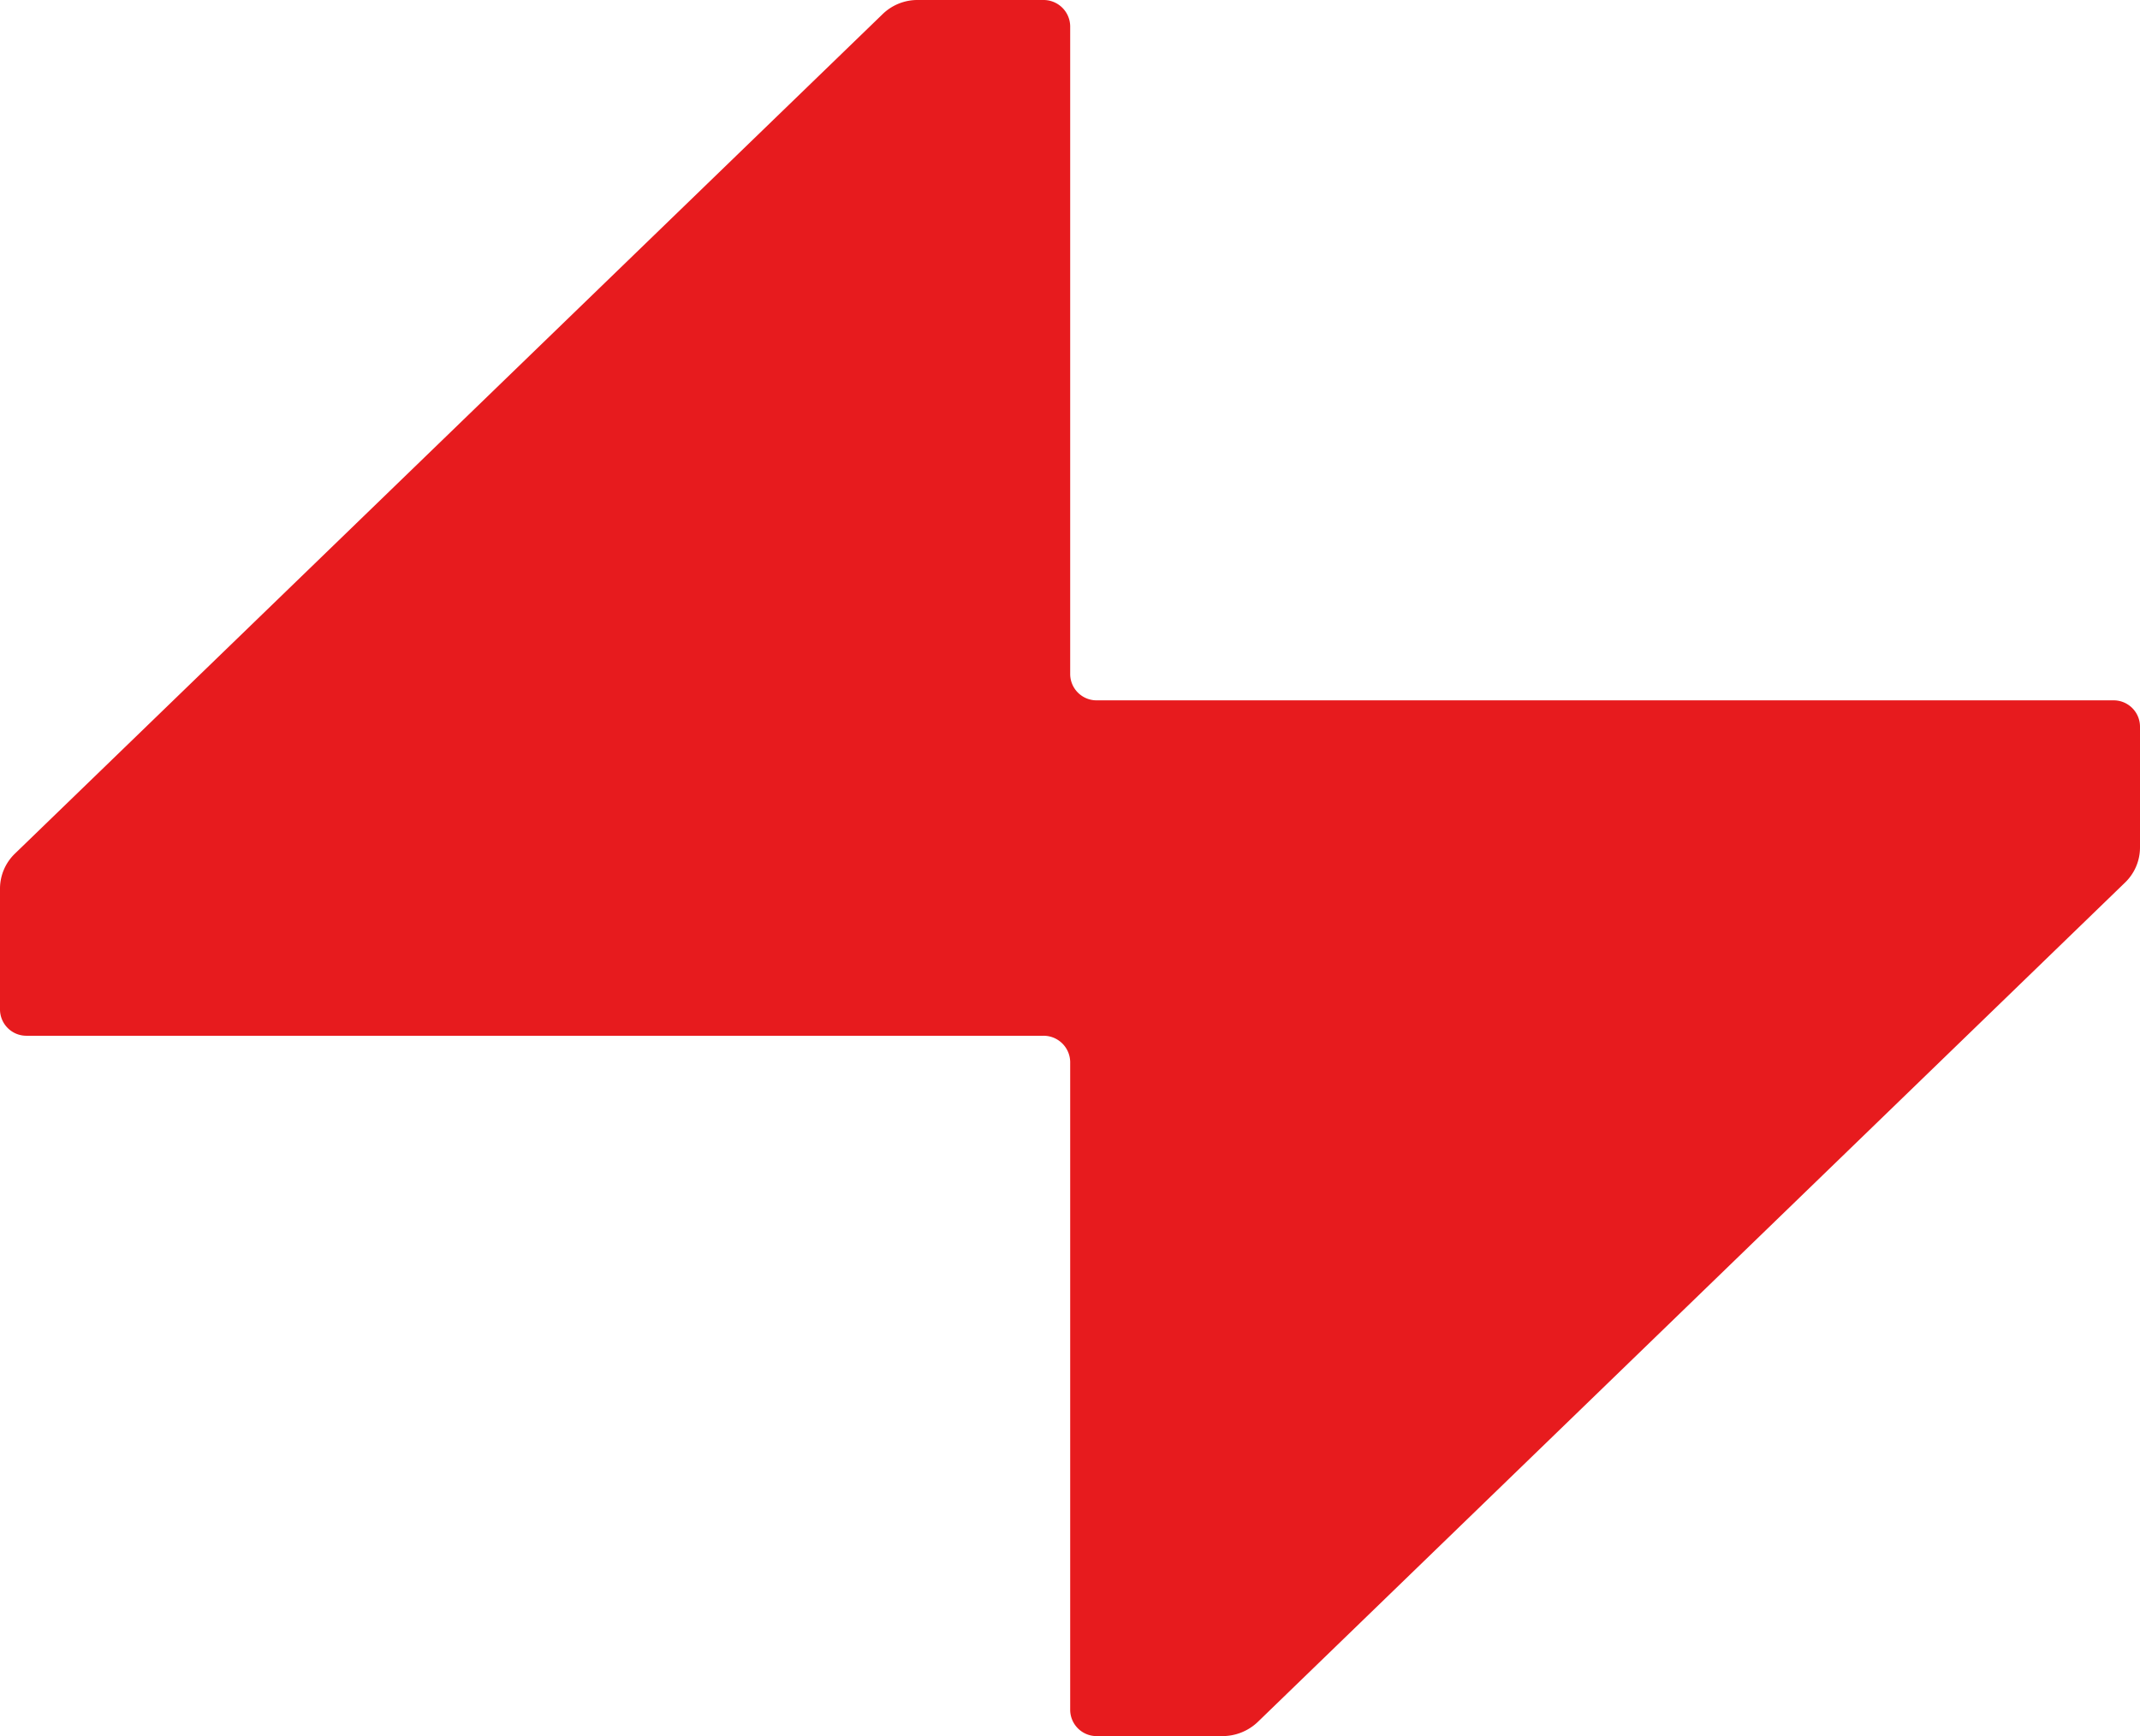 <svg xmlns="http://www.w3.org/2000/svg" width="34.224" height="27.764" viewBox="0 0 34.224 27.764">
  <path id="Path_191" data-name="Path 191" d="M33.795,12.661H17.545a.422.422,0,0,1-.43-.416V1.877a.426.426,0,0,0-.43-.416h-2a.8.8,0,0,0-.575.231L.238,15.113A.779.779,0,0,0,0,15.669v1.94a.422.422,0,0,0,.43.416H16.685a.426.426,0,0,1,.43.416V28.809a.422.422,0,0,0,.43.416h2a.818.818,0,0,0,.575-.231L33.986,15.574a.779.779,0,0,0,.238-.557v-1.94a.422.422,0,0,0-.43-.416" transform="translate(0 -1.461)" fill="#e71b1e"/>
</svg>
